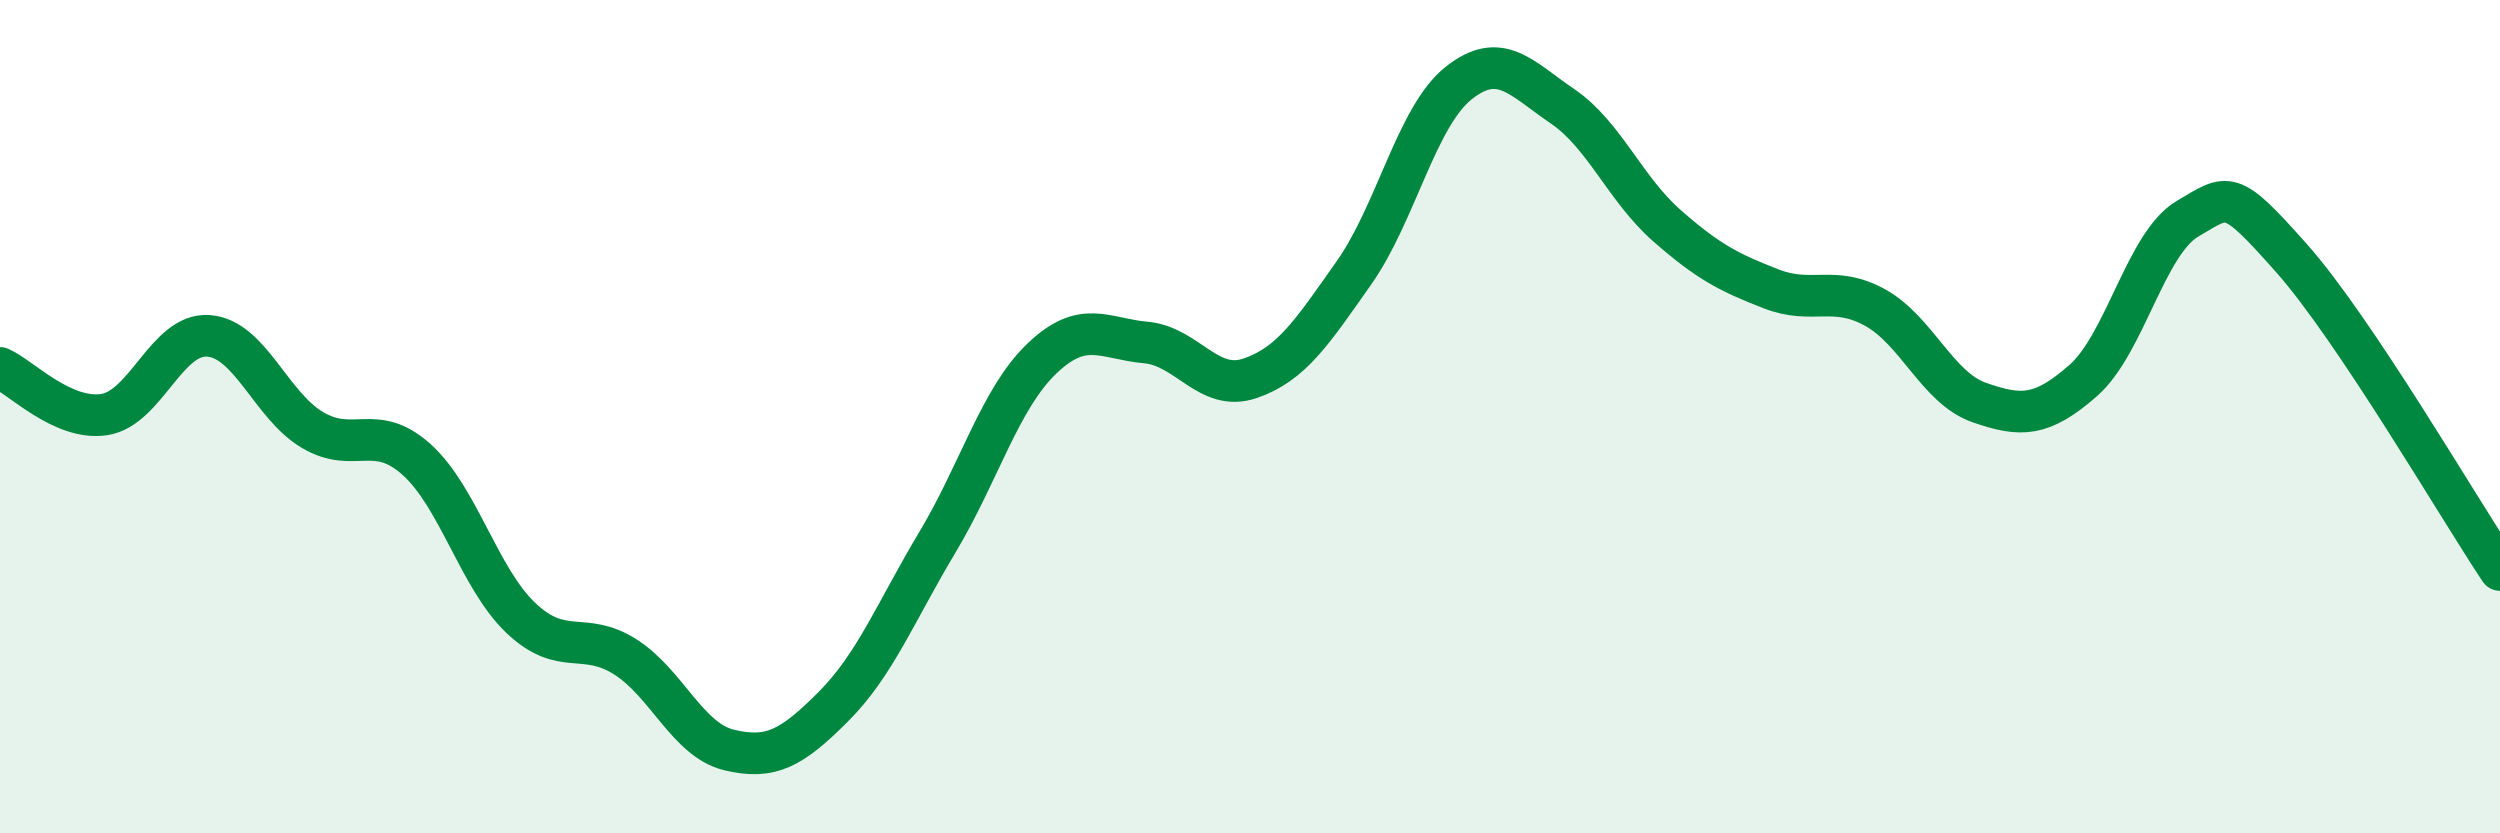 
    <svg width="60" height="20" viewBox="0 0 60 20" xmlns="http://www.w3.org/2000/svg">
      <path
        d="M 0,8.83 C 0.5,9.05 1.5,10.1 2.5,9.95 C 3.5,9.8 4,7.99 5,8.06 C 6,8.13 6.5,9.73 7.5,10.32 C 8.5,10.91 9,10.13 10,11.03 C 11,11.93 11.5,13.88 12.5,14.83 C 13.5,15.78 14,15.13 15,15.76 C 16,16.39 16.5,17.76 17.5,18 C 18.5,18.24 19,17.96 20,16.96 C 21,15.96 21.5,14.68 22.5,13.01 C 23.5,11.34 24,9.57 25,8.61 C 26,7.65 26.5,8.13 27.5,8.22 C 28.5,8.31 29,9.42 30,9.08 C 31,8.74 31.5,7.96 32.5,6.54 C 33.5,5.12 34,2.8 35,2 C 36,1.2 36.5,1.87 37.5,2.55 C 38.5,3.23 39,4.53 40,5.41 C 41,6.29 41.5,6.54 42.5,6.93 C 43.5,7.32 44,6.83 45,7.38 C 46,7.93 46.5,9.31 47.5,9.66 C 48.5,10.01 49,10.01 50,9.13 C 51,8.25 51.5,5.84 52.5,5.25 C 53.5,4.66 53.5,4.51 55,6.2 C 56.5,7.89 59,12.18 60,13.68L60 20L0 20Z"
        fill="#008740"
        opacity="0.1"
        stroke-linecap="round"
        stroke-linejoin="round"
      />
      <path
        d="M 0,8.83 C 0.5,9.05 1.5,10.1 2.5,9.95 C 3.5,9.8 4,7.99 5,8.06 C 6,8.13 6.5,9.73 7.5,10.32 C 8.5,10.91 9,10.13 10,11.03 C 11,11.93 11.5,13.88 12.5,14.83 C 13.5,15.78 14,15.13 15,15.76 C 16,16.39 16.5,17.76 17.5,18 C 18.5,18.24 19,17.96 20,16.96 C 21,15.96 21.5,14.68 22.5,13.01 C 23.5,11.34 24,9.57 25,8.61 C 26,7.65 26.5,8.13 27.5,8.22 C 28.5,8.31 29,9.42 30,9.08 C 31,8.74 31.5,7.96 32.5,6.54 C 33.5,5.12 34,2.8 35,2 C 36,1.2 36.5,1.87 37.5,2.55 C 38.5,3.23 39,4.53 40,5.41 C 41,6.29 41.5,6.54 42.5,6.93 C 43.5,7.32 44,6.83 45,7.38 C 46,7.93 46.5,9.31 47.5,9.66 C 48.5,10.01 49,10.01 50,9.13 C 51,8.25 51.5,5.84 52.5,5.25 C 53.5,4.66 53.5,4.51 55,6.2 C 56.5,7.89 59,12.18 60,13.68"
        stroke="#008740"
        stroke-width="1"
        fill="none"
        stroke-linecap="round"
        stroke-linejoin="round"
      />
    </svg>
  